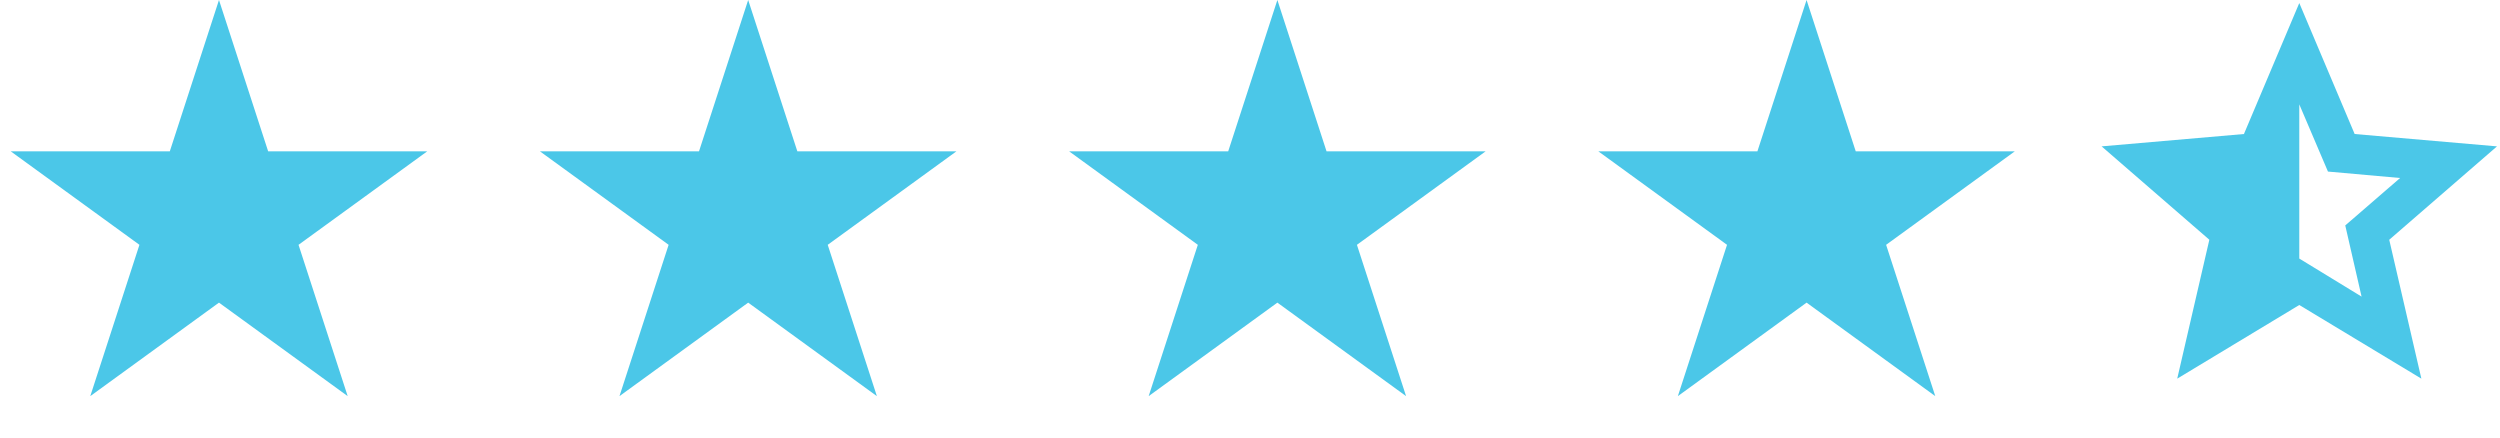 <?xml version="1.0" encoding="UTF-8"?> <svg xmlns="http://www.w3.org/2000/svg" width="137" height="24" viewBox="0 0 137 24" fill="none"><path d="M12 0L14.694 8.292H23.413L16.359 13.416L19.053 21.708L12 16.584L4.947 21.708L7.641 13.416L0.587 8.292H9.306L12 0Z" fill="#4BC7E8"></path><path d="M41 0L43.694 8.292H52.413L45.359 13.416L48.053 21.708L41 16.584L33.947 21.708L36.641 13.416L29.587 8.292H38.306L41 0Z" fill="#4BC7E8"></path><path d="M70 0L72.694 8.292H81.413L74.359 13.416L77.053 21.708L70 16.584L62.947 21.708L65.641 13.416L58.587 8.292H67.306L70 0Z" fill="#4BC7E8"></path><path d="M99 0L101.694 8.292H110.413L103.359 13.416L106.053 21.708L99 16.584L91.947 21.708L94.641 13.416L87.587 8.292H96.306L99 0Z" fill="#4BC7E8"></path><path d="M129.414 16.254L128.52 12.354L131.526 9.754L127.572 9.402L126.001 5.719V14.169L129.414 16.254ZM119.312 20.75L121.072 13.139L115.168 8.021L122.968 7.344L126.001 0.167L129.035 7.344L136.835 8.021L130.93 13.139L132.691 20.75L126.001 16.714L119.312 20.75Z" fill="#4BC7E8"></path></svg> 